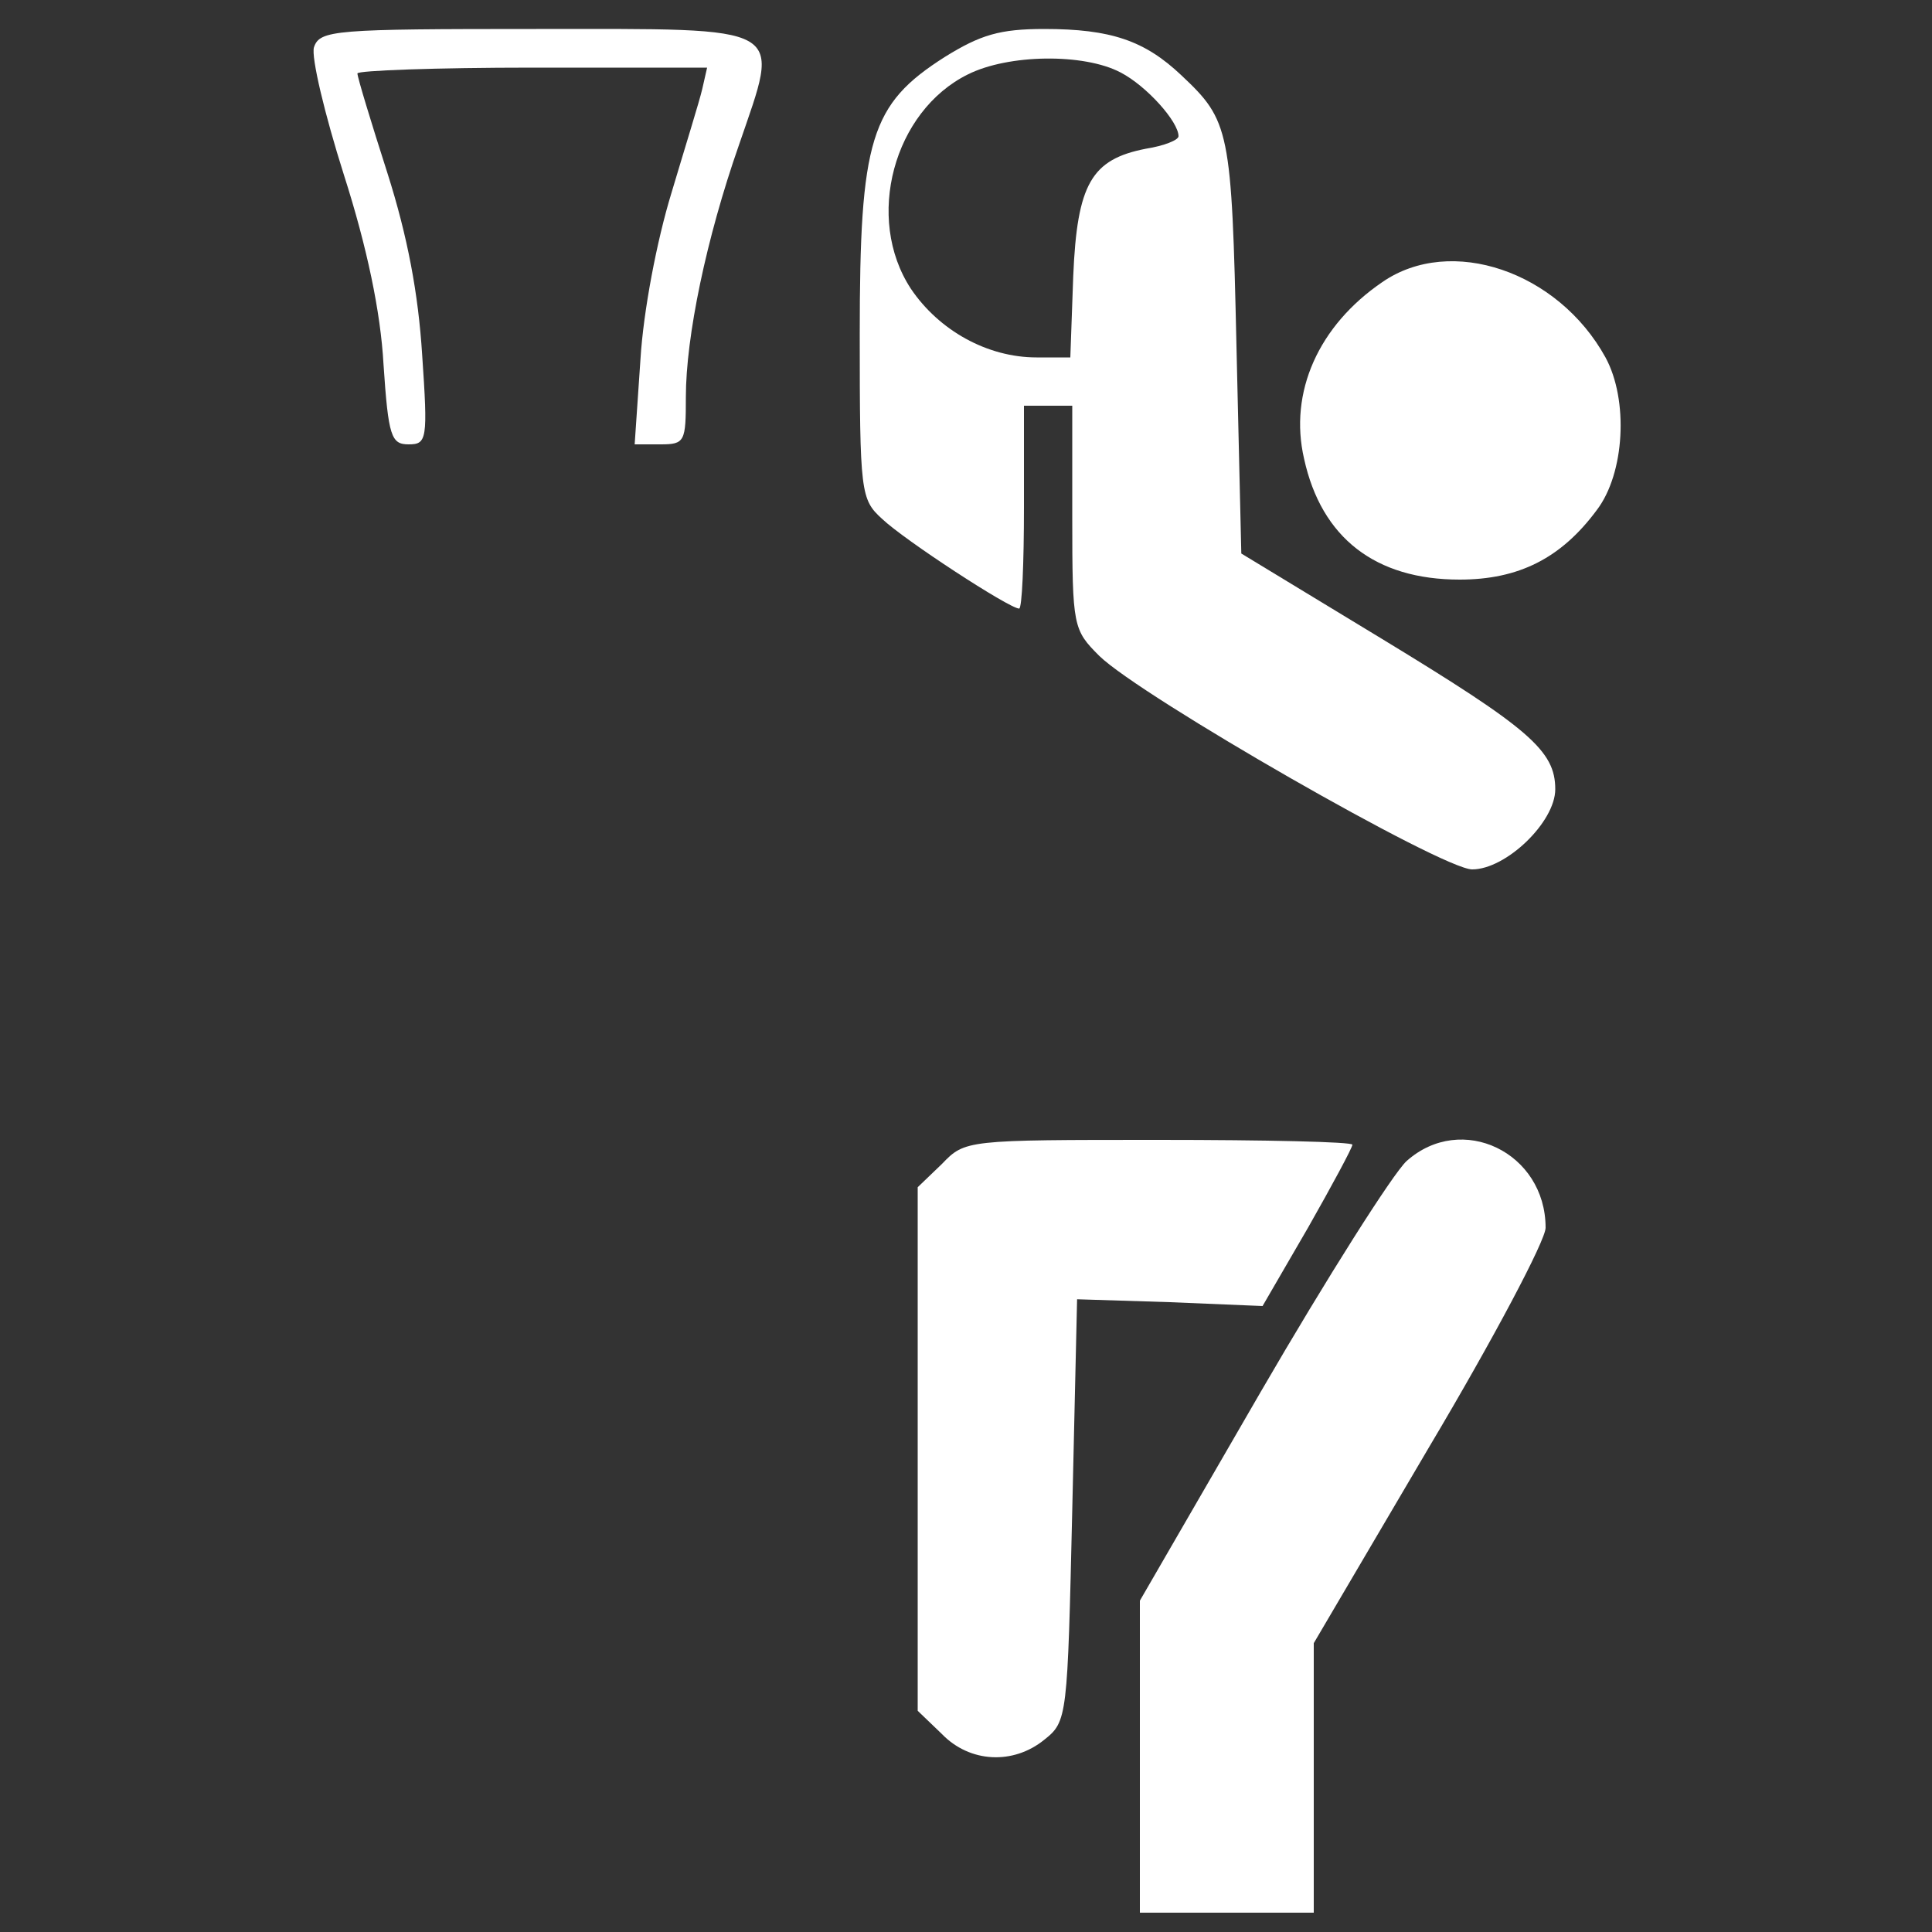 <?xml version="1.0" standalone="no"?>
<!DOCTYPE svg PUBLIC "-//W3C//DTD SVG 20010904//EN"
 "http://www.w3.org/TR/2001/REC-SVG-20010904/DTD/svg10.dtd">
<svg version="1.0" xmlns="http://www.w3.org/2000/svg"
 width="200pt" height="200pt" viewBox="0 0 200 200"
 preserveAspectRatio="xMidYMid meet">
<rect x="0" y="0" width="200" height="200" fill="#333333" stroke="none"/>
<g transform="translate(0,200) scale(0.1,-0.1)"
fill="#FFFFFF" stroke="none">
<path d="M325 1951 c-3 -10 11 -69 31 -132 24 -75 38 -142 41 -196 5 -75 8
-83 26 -83 19 0 20 5 14 93 -4 63 -15 122 -36 188 -17 53 -31 99 -31 103 0 3
82 6 181 6 l181 0 -5 -22 c-3 -13 -18 -61 -32 -108 -15 -49 -29 -122 -32 -172
l-6 -88 27 0 c25 0 26 3 26 49 0 62 21 164 55 261 43 126 54 120 -210 120
-209 0 -224 -1 -230 -19z"/>
<path d="M978 1941 c-77 -49 -88 -85 -88 -287 0 -164 1 -171 23 -191 23 -22
132 -93 142 -93 3 0 5 47 5 105 l0 105 25 0 25 0 0 -116 c0 -113 1 -116 28
-143 43 -42 355 -221 386 -221 35 0 86 49 86 83 0 40 -27 63 -180 156 l-145
88 -5 214 c-5 225 -7 234 -57 281 -38 36 -73 48 -142 48 -46 0 -66 -6 -103
-29z m182 -16 c27 -14 60 -51 60 -66 0 -4 -15 -10 -34 -13 -56 -11 -71 -36
-75 -132 l-3 -84 -35 0 c-51 0 -101 28 -130 71 -48 73 -18 184 59 222 42 21
120 22 158 2z"/>
<path d="M1431 1708 c-66 -45 -97 -114 -81 -183 18 -82 74 -125 161 -125 61 0
105 22 142 72 29 38 33 114 9 158 -49 89 -160 127 -231 78z"/>
<path d="M975 795 l-25 -24 0 -271 0 -271 25 -24 c29 -30 74 -32 106 -6 24 19
24 23 29 238 l5 218 96 -3 96 -4 47 81 c25 44 46 83 46 86 0 3 -90 5 -200 5
-200 0 -201 0 -225 -25z"/>
<path d="M1456 798 c-14 -13 -82 -120 -151 -239 l-125 -216 0 -161 0 -162 90
0 90 0 0 140 0 139 120 204 c66 111 120 213 120 226 0 78 -87 120 -144 69z"/>
</g>
</svg>
